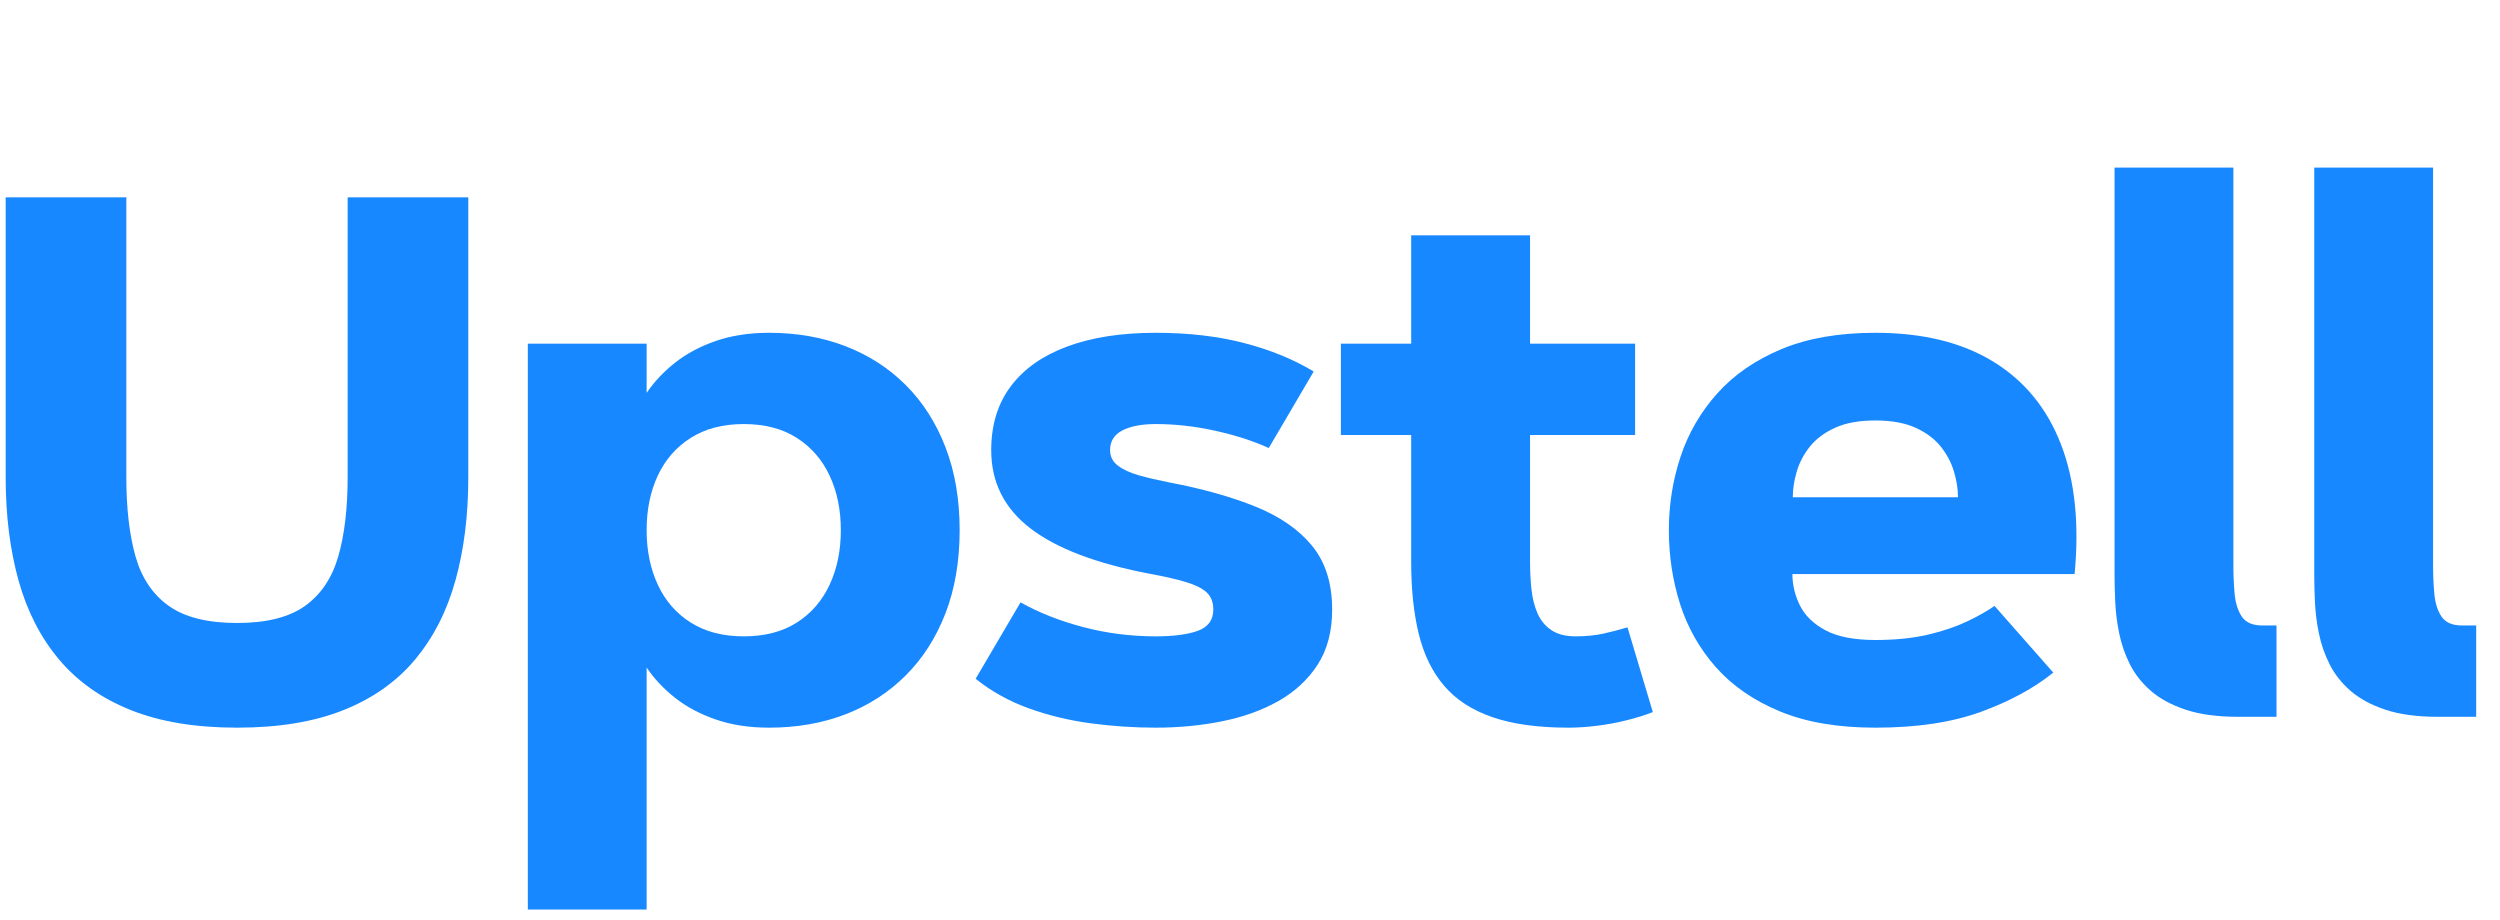 <svg version="1.0" preserveAspectRatio="xMidYMid meet" height="300" viewBox="0 0 611.25 225" zoomAndPan="magnify" width="815" xmlns:xlink="http://www.w3.org/1999/xlink" xmlns="http://www.w3.org/2000/svg"><defs><g></g></defs><g fill-opacity="1" fill="#1788ff"><g transform="translate(-10.127, 175.259)"><g><path d="M 68.109 -22.938 C 75.254 -22.938 80.773 -24.32 84.672 -27.094 C 88.578 -29.875 91.297 -33.906 92.828 -39.188 C 94.359 -44.477 95.125 -50.93 95.125 -58.547 L 95.125 -127.016 L 124.625 -127.016 L 124.625 -58.547 C 124.625 -49.273 123.578 -40.875 121.484 -33.344 C 119.391 -25.82 116.098 -19.375 111.609 -14 C 107.117 -8.625 101.285 -4.504 94.109 -1.641 C 86.93 1.223 78.266 2.656 68.109 2.656 C 57.953 2.656 49.285 1.223 42.109 -1.641 C 34.941 -4.504 29.098 -8.625 24.578 -14 C 20.055 -19.375 16.75 -25.82 14.656 -33.344 C 12.562 -40.875 11.516 -49.273 11.516 -58.547 L 11.516 -127.016 L 41.016 -127.016 L 41.016 -58.547 C 41.016 -50.93 41.766 -44.477 43.266 -39.188 C 44.773 -33.906 47.492 -29.875 51.422 -27.094 C 55.348 -24.32 60.91 -22.938 68.109 -22.938 Z M 68.109 -22.938"></path></g></g></g><g fill-opacity="1" fill="#1788ff"><g transform="translate(119.304, 175.259)"><g><path d="M 115.328 -45.625 C 115.328 -38.062 114.176 -31.297 111.875 -25.328 C 109.57 -19.367 106.336 -14.305 102.172 -10.141 C 98.004 -5.973 93.086 -2.797 87.422 -0.609 C 81.754 1.566 75.523 2.656 68.734 2.656 C 63.891 2.656 59.547 1.988 55.703 0.656 C 51.867 -0.664 48.551 -2.43 45.75 -4.641 C 42.945 -6.859 40.629 -9.328 38.797 -12.047 L 38.797 47.125 L 9.75 47.125 L 9.75 -91.234 L 38.797 -91.234 L 38.797 -79.188 C 40.629 -81.906 42.945 -84.367 45.75 -86.578 C 48.551 -88.797 51.867 -90.566 55.703 -91.891 C 59.547 -93.223 63.891 -93.891 68.734 -93.891 C 75.523 -93.891 81.754 -92.797 87.422 -90.609 C 93.086 -88.43 98.004 -85.258 102.172 -81.094 C 106.336 -76.926 109.57 -71.859 111.875 -65.891 C 114.176 -59.93 115.328 -53.176 115.328 -45.625 Z M 86.281 -45.625 C 86.281 -50.633 85.363 -55.086 83.531 -58.984 C 81.695 -62.891 79.02 -65.961 75.5 -68.203 C 71.988 -70.453 67.664 -71.578 62.531 -71.578 C 57.457 -71.578 53.145 -70.453 49.594 -68.203 C 46.051 -65.961 43.363 -62.891 41.531 -58.984 C 39.707 -55.086 38.797 -50.633 38.797 -45.625 C 38.797 -40.656 39.707 -36.207 41.531 -32.281 C 43.363 -28.352 46.051 -25.27 49.594 -23.031 C 53.145 -20.789 57.457 -19.672 62.531 -19.672 C 67.664 -19.672 71.988 -20.789 75.5 -23.031 C 79.02 -25.27 81.695 -28.352 83.531 -32.281 C 85.363 -36.207 86.281 -40.656 86.281 -45.625 Z M 86.281 -45.625"></path></g></g></g><g fill-opacity="1" fill="#1788ff"><g transform="translate(234.119, 175.259)"><g><path d="M 87.078 -84.422 L 76.094 -65.719 C 72.312 -67.438 67.953 -68.844 63.016 -69.938 C 58.086 -71.031 53.234 -71.578 48.453 -71.578 C 45.023 -71.578 42.305 -71.055 40.297 -70.016 C 38.297 -68.984 37.297 -67.375 37.297 -65.188 C 37.297 -63.656 37.926 -62.398 39.188 -61.422 C 40.457 -60.453 42.188 -59.656 44.375 -59.031 C 46.562 -58.414 49.016 -57.844 51.734 -57.312 C 59.879 -55.77 66.93 -53.789 72.891 -51.375 C 78.859 -48.957 83.469 -45.754 86.719 -41.766 C 89.969 -37.773 91.594 -32.594 91.594 -26.219 C 91.594 -20.906 90.41 -16.414 88.047 -12.75 C 85.68 -9.094 82.477 -6.125 78.438 -3.844 C 74.395 -1.57 69.785 0.078 64.609 1.109 C 59.441 2.141 54.055 2.656 48.453 2.656 C 43.191 2.656 37.906 2.301 32.594 1.594 C 27.281 0.883 22.219 -0.336 17.406 -2.078 C 12.594 -3.816 8.266 -6.223 4.422 -9.297 L 15.406 -27.984 C 19.781 -25.504 24.844 -23.5 30.594 -21.969 C 36.352 -20.438 42.305 -19.672 48.453 -19.672 C 52.816 -19.672 56.254 -20.125 58.766 -21.031 C 61.273 -21.945 62.531 -23.676 62.531 -26.219 C 62.531 -28.051 61.969 -29.469 60.844 -30.469 C 59.727 -31.469 58.02 -32.305 55.719 -32.984 C 53.414 -33.672 50.492 -34.336 46.953 -34.984 C 33.953 -37.461 24.25 -41.148 17.844 -46.047 C 11.438 -50.953 8.234 -57.332 8.234 -65.188 C 8.234 -71.395 9.844 -76.625 13.062 -80.875 C 16.281 -85.125 20.883 -88.352 26.875 -90.562 C 32.875 -92.781 40.066 -93.891 48.453 -93.891 C 56.484 -93.891 63.719 -93.047 70.156 -91.359 C 76.594 -89.68 82.234 -87.367 87.078 -84.422 Z M 87.078 -84.422"></path></g></g></g><g fill-opacity="1" fill="#1788ff"><g transform="translate(323.425, 175.259)"><g><path d="M 4.422 -68.906 L 4.422 -91.234 L 21.609 -91.234 L 21.609 -117.719 L 50.672 -117.719 L 50.672 -91.234 L 76.359 -91.234 L 76.359 -68.906 L 50.672 -68.906 L 50.672 -37.906 C 50.672 -35.602 50.785 -33.359 51.016 -31.172 C 51.254 -28.992 51.742 -27.047 52.484 -25.328 C 53.223 -23.617 54.344 -22.25 55.844 -21.219 C 57.352 -20.188 59.348 -19.672 61.828 -19.672 C 64.305 -19.672 66.551 -19.891 68.562 -20.328 C 70.57 -20.773 72.551 -21.289 74.5 -21.875 L 80.688 -1.156 C 78.738 -0.383 76.566 0.289 74.172 0.875 C 71.785 1.469 69.367 1.91 66.922 2.203 C 64.473 2.504 62.188 2.656 60.062 2.656 C 52.613 2.656 46.41 1.797 41.453 0.078 C 36.492 -1.629 32.566 -4.18 29.672 -7.578 C 26.773 -10.973 24.707 -15.191 23.469 -20.234 C 22.227 -25.285 21.609 -31.176 21.609 -37.906 L 21.609 -68.906 Z M 4.422 -68.906"></path></g></g></g><g fill-opacity="1" fill="#1788ff"><g transform="translate(401.835, 175.259)"><g><path d="M 85.828 -27.109 L 100.188 -10.812 C 95.52 -7.031 89.641 -3.836 82.547 -1.234 C 75.461 1.359 66.844 2.656 56.688 2.656 C 47.531 2.656 39.75 1.328 33.344 -1.328 C 26.938 -3.984 21.723 -7.582 17.703 -12.125 C 13.691 -16.676 10.77 -21.832 8.938 -27.594 C 7.113 -33.352 6.203 -39.363 6.203 -45.625 C 6.203 -51.875 7.16 -57.879 9.078 -63.641 C 10.992 -69.398 13.988 -74.551 18.062 -79.094 C 22.145 -83.645 27.375 -87.25 33.75 -89.906 C 40.125 -92.562 47.77 -93.891 56.688 -93.891 C 68.258 -93.891 77.867 -91.539 85.516 -86.844 C 93.16 -82.156 98.68 -75.41 102.078 -66.609 C 105.473 -57.805 106.582 -47.238 105.406 -34.906 L 36.406 -34.906 C 36.406 -32.301 37.008 -29.758 38.219 -27.281 C 39.426 -24.801 41.504 -22.766 44.453 -21.172 C 47.41 -19.578 51.488 -18.781 56.688 -18.781 C 61.531 -18.781 65.781 -19.207 69.438 -20.062 C 73.102 -20.914 76.281 -21.977 78.969 -23.25 C 81.656 -24.52 83.941 -25.805 85.828 -27.109 Z M 36.5 -53.672 L 76.891 -53.672 C 76.891 -55.68 76.562 -57.781 75.906 -59.969 C 75.258 -62.156 74.18 -64.191 72.672 -66.078 C 71.172 -67.961 69.117 -69.492 66.516 -70.672 C 63.922 -71.859 60.645 -72.453 56.688 -72.453 C 52.727 -72.453 49.445 -71.859 46.844 -70.672 C 44.25 -69.492 42.195 -67.961 40.688 -66.078 C 39.188 -64.191 38.113 -62.156 37.469 -59.969 C 36.82 -57.781 36.5 -55.68 36.5 -53.672 Z M 36.5 -53.672"></path></g></g></g><g fill-opacity="1" fill="#1788ff"><g transform="translate(507.261, 175.259)"><g><path d="M 9.75 -34.547 L 9.75 -134.281 L 38.797 -134.281 L 38.797 -37.203 C 38.797 -34.723 38.898 -32.344 39.109 -30.062 C 39.316 -27.789 39.906 -25.93 40.875 -24.484 C 41.852 -23.047 43.523 -22.328 45.891 -22.328 L 49.344 -22.328 L 49.344 0 L 39.953 0 C 34.93 0 30.676 -0.57 27.188 -1.719 C 23.707 -2.875 20.859 -4.41 18.641 -6.328 C 16.43 -8.254 14.719 -10.426 13.5 -12.844 C 12.289 -15.258 11.422 -17.766 10.891 -20.359 C 10.359 -22.961 10.035 -25.488 9.922 -27.938 C 9.805 -30.395 9.75 -32.598 9.75 -34.547 Z M 9.75 -34.547"></path></g></g></g><g fill-opacity="1" fill="#1788ff"><g transform="translate(556.087, 175.259)"><g><path d="M 9.75 -34.547 L 9.75 -134.281 L 38.797 -134.281 L 38.797 -37.203 C 38.797 -34.723 38.898 -32.344 39.109 -30.062 C 39.316 -27.789 39.906 -25.93 40.875 -24.484 C 41.852 -23.047 43.523 -22.328 45.891 -22.328 L 49.344 -22.328 L 49.344 0 L 39.953 0 C 34.93 0 30.676 -0.57 27.188 -1.719 C 23.707 -2.875 20.859 -4.41 18.641 -6.328 C 16.43 -8.254 14.719 -10.426 13.5 -12.844 C 12.289 -15.258 11.422 -17.766 10.891 -20.359 C 10.359 -22.961 10.035 -25.488 9.922 -27.938 C 9.805 -30.395 9.75 -32.598 9.75 -34.547 Z M 9.75 -34.547"></path></g></g></g></svg>